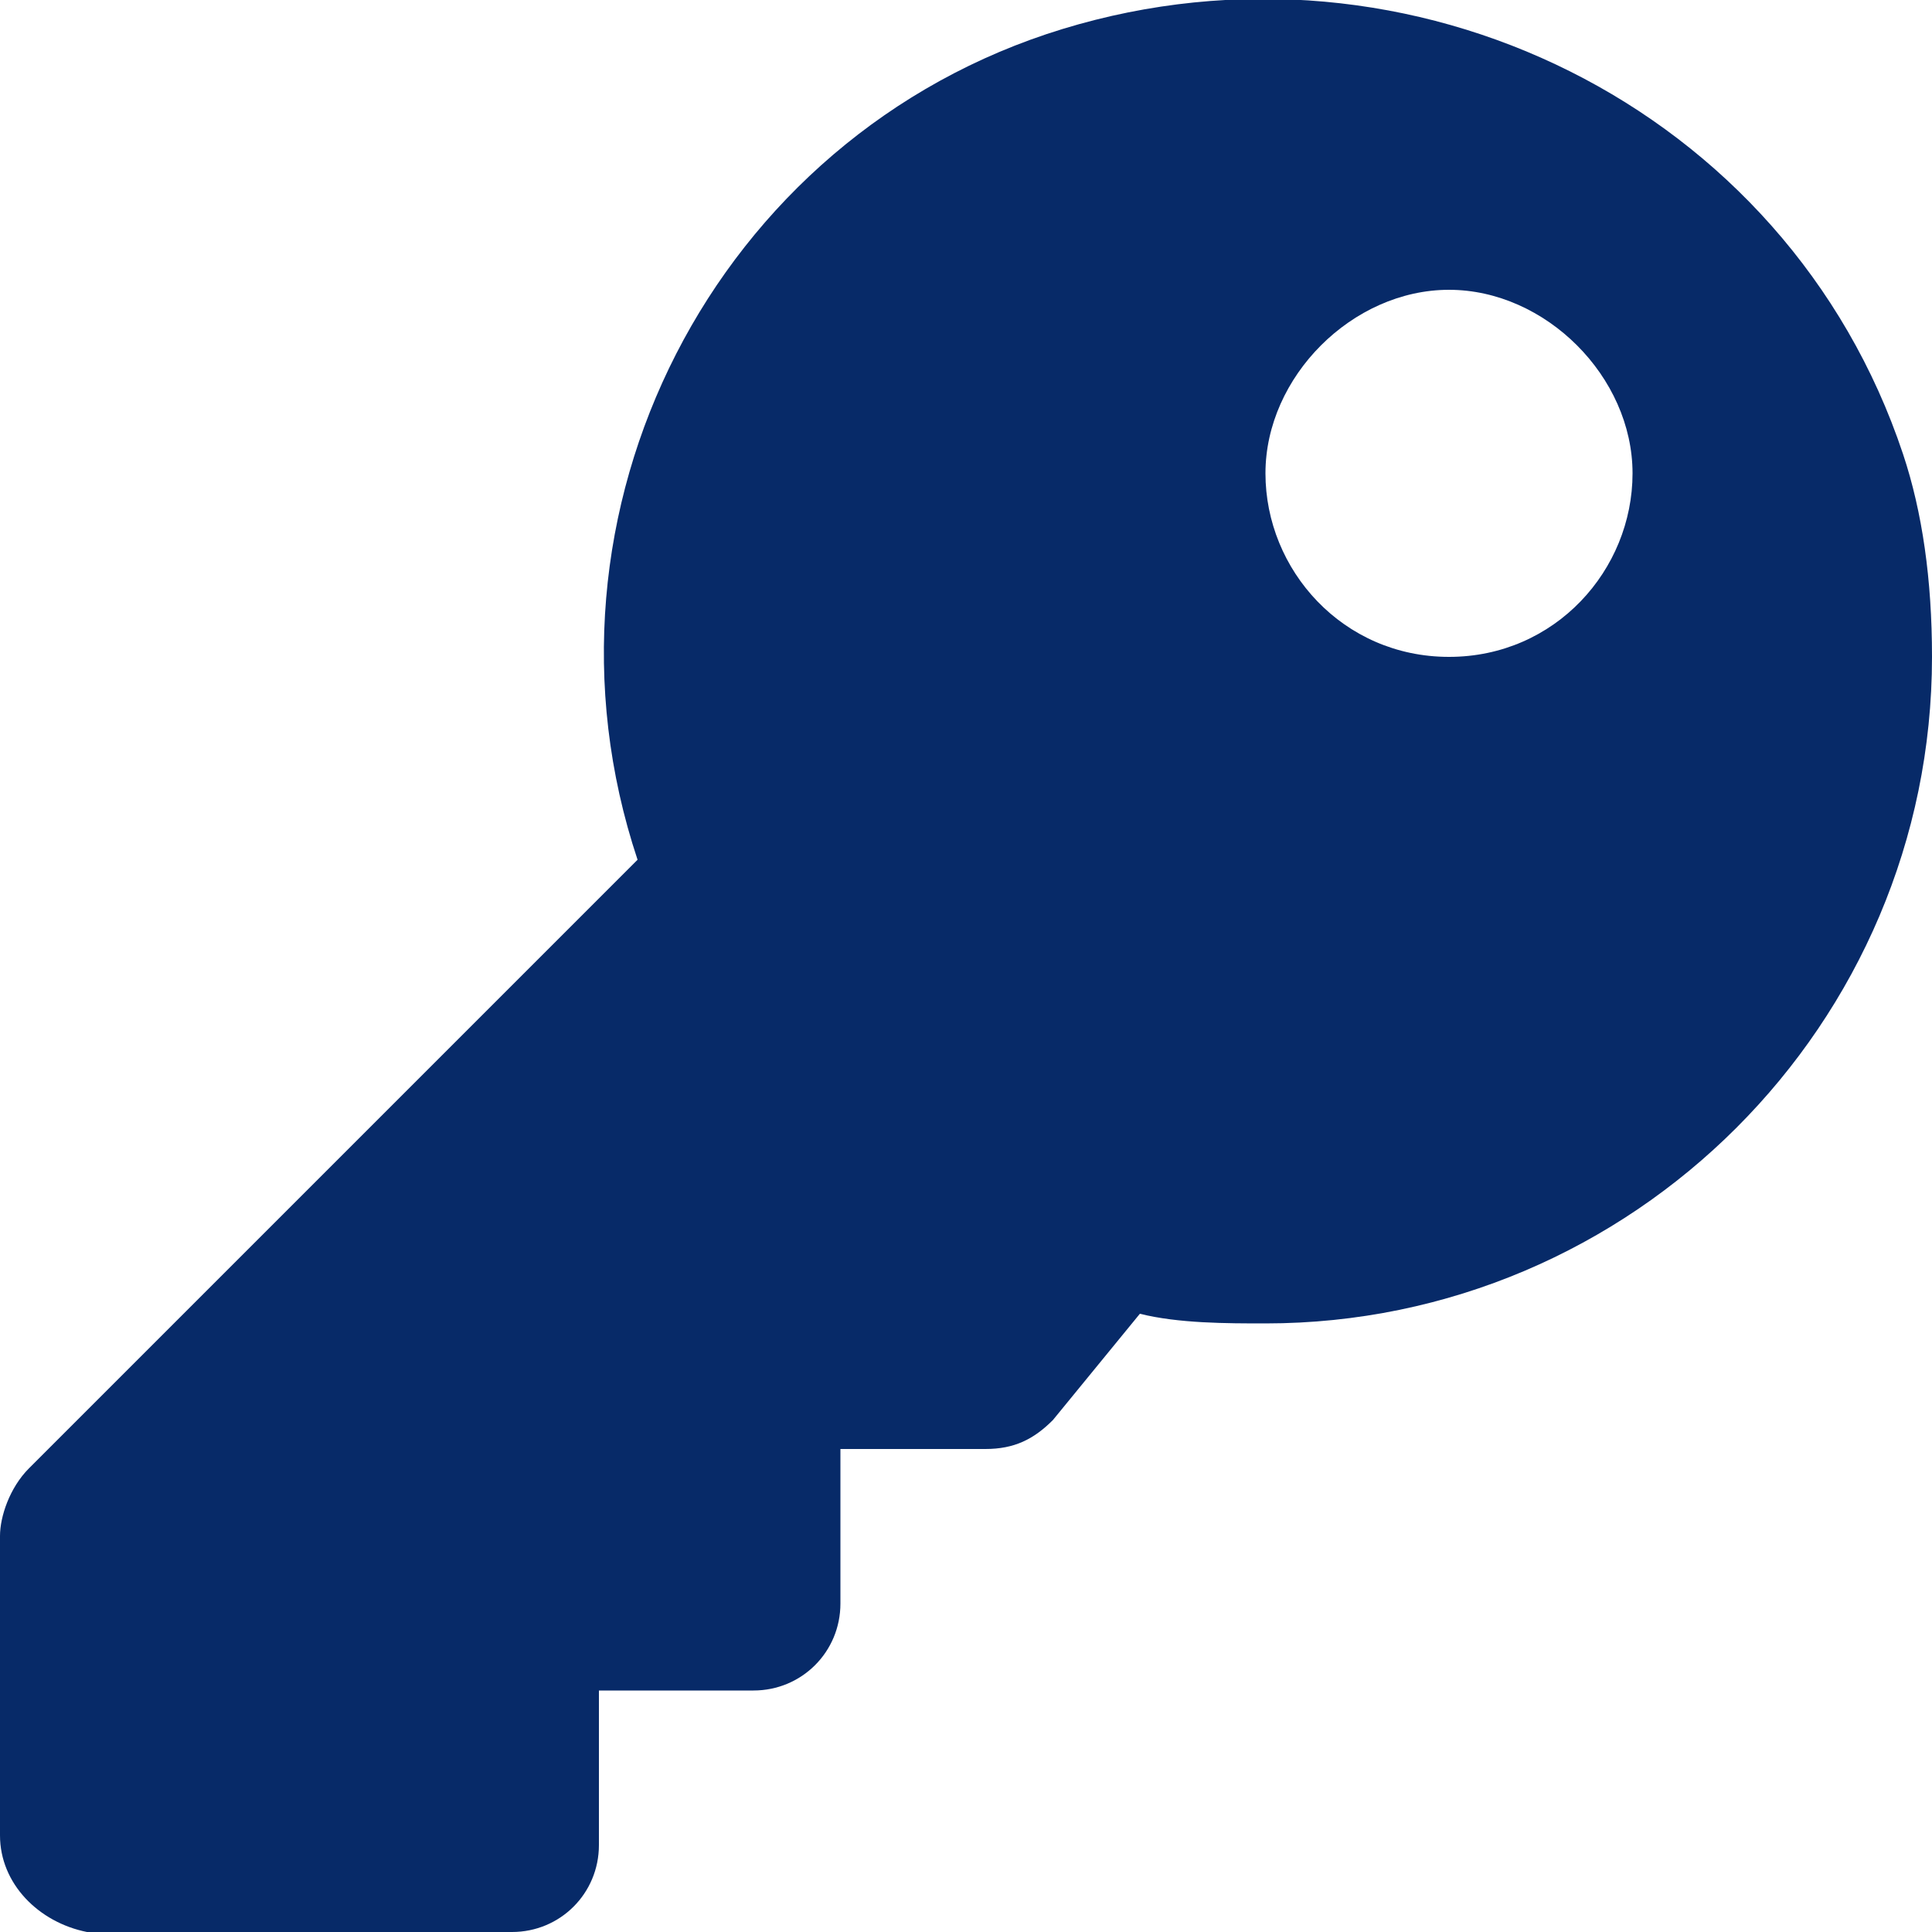 <?xml version="1.0" encoding="utf-8"?>
<!-- Generator: Adobe Illustrator 27.0.0, SVG Export Plug-In . SVG Version: 6.00 Build 0)  -->
<svg version="1.1" id="Vrstva_1" xmlns="http://www.w3.org/2000/svg" xmlns:xlink="http://www.w3.org/1999/xlink" x="0px" y="0px"
	 viewBox="0 0 20 20" style="enable-background:new 0 0 20 20;" xml:space="preserve">
<style type="text/css">
	.st0{fill:#072A68;}
</style>
<path id="Icon_awesome-key" class="st0" d="M20,6.8c0,3.8-3.1,6.9-6.9,6.9c-0.4,0-0.9,0-1.3-0.1l-0.9,1.1c-0.2,0.2-0.4,0.3-0.7,0.3
	H8.7v1.6c0,0.5-0.4,0.9-0.9,0.9l0,0H6.2v1.6c0,0.5-0.4,0.9-0.9,0.9l0,0H0.9C0.4,19.9,0,19.5,0,19l0,0v-3.1c0-0.2,0.1-0.5,0.3-0.7
	l6.3-6.3C5.4,5.3,7.4,1.4,11,0.3s7.5,0.8,8.7,4.4C19.9,5.3,20,6,20,6.8L20,6.8z M13.1,4.9c0,1,0.8,1.9,1.9,1.9s1.9-0.9,1.9-1.9
	S16,3,15,3l0,0C14,3,13.1,3.9,13.1,4.9z"/>
</svg>
